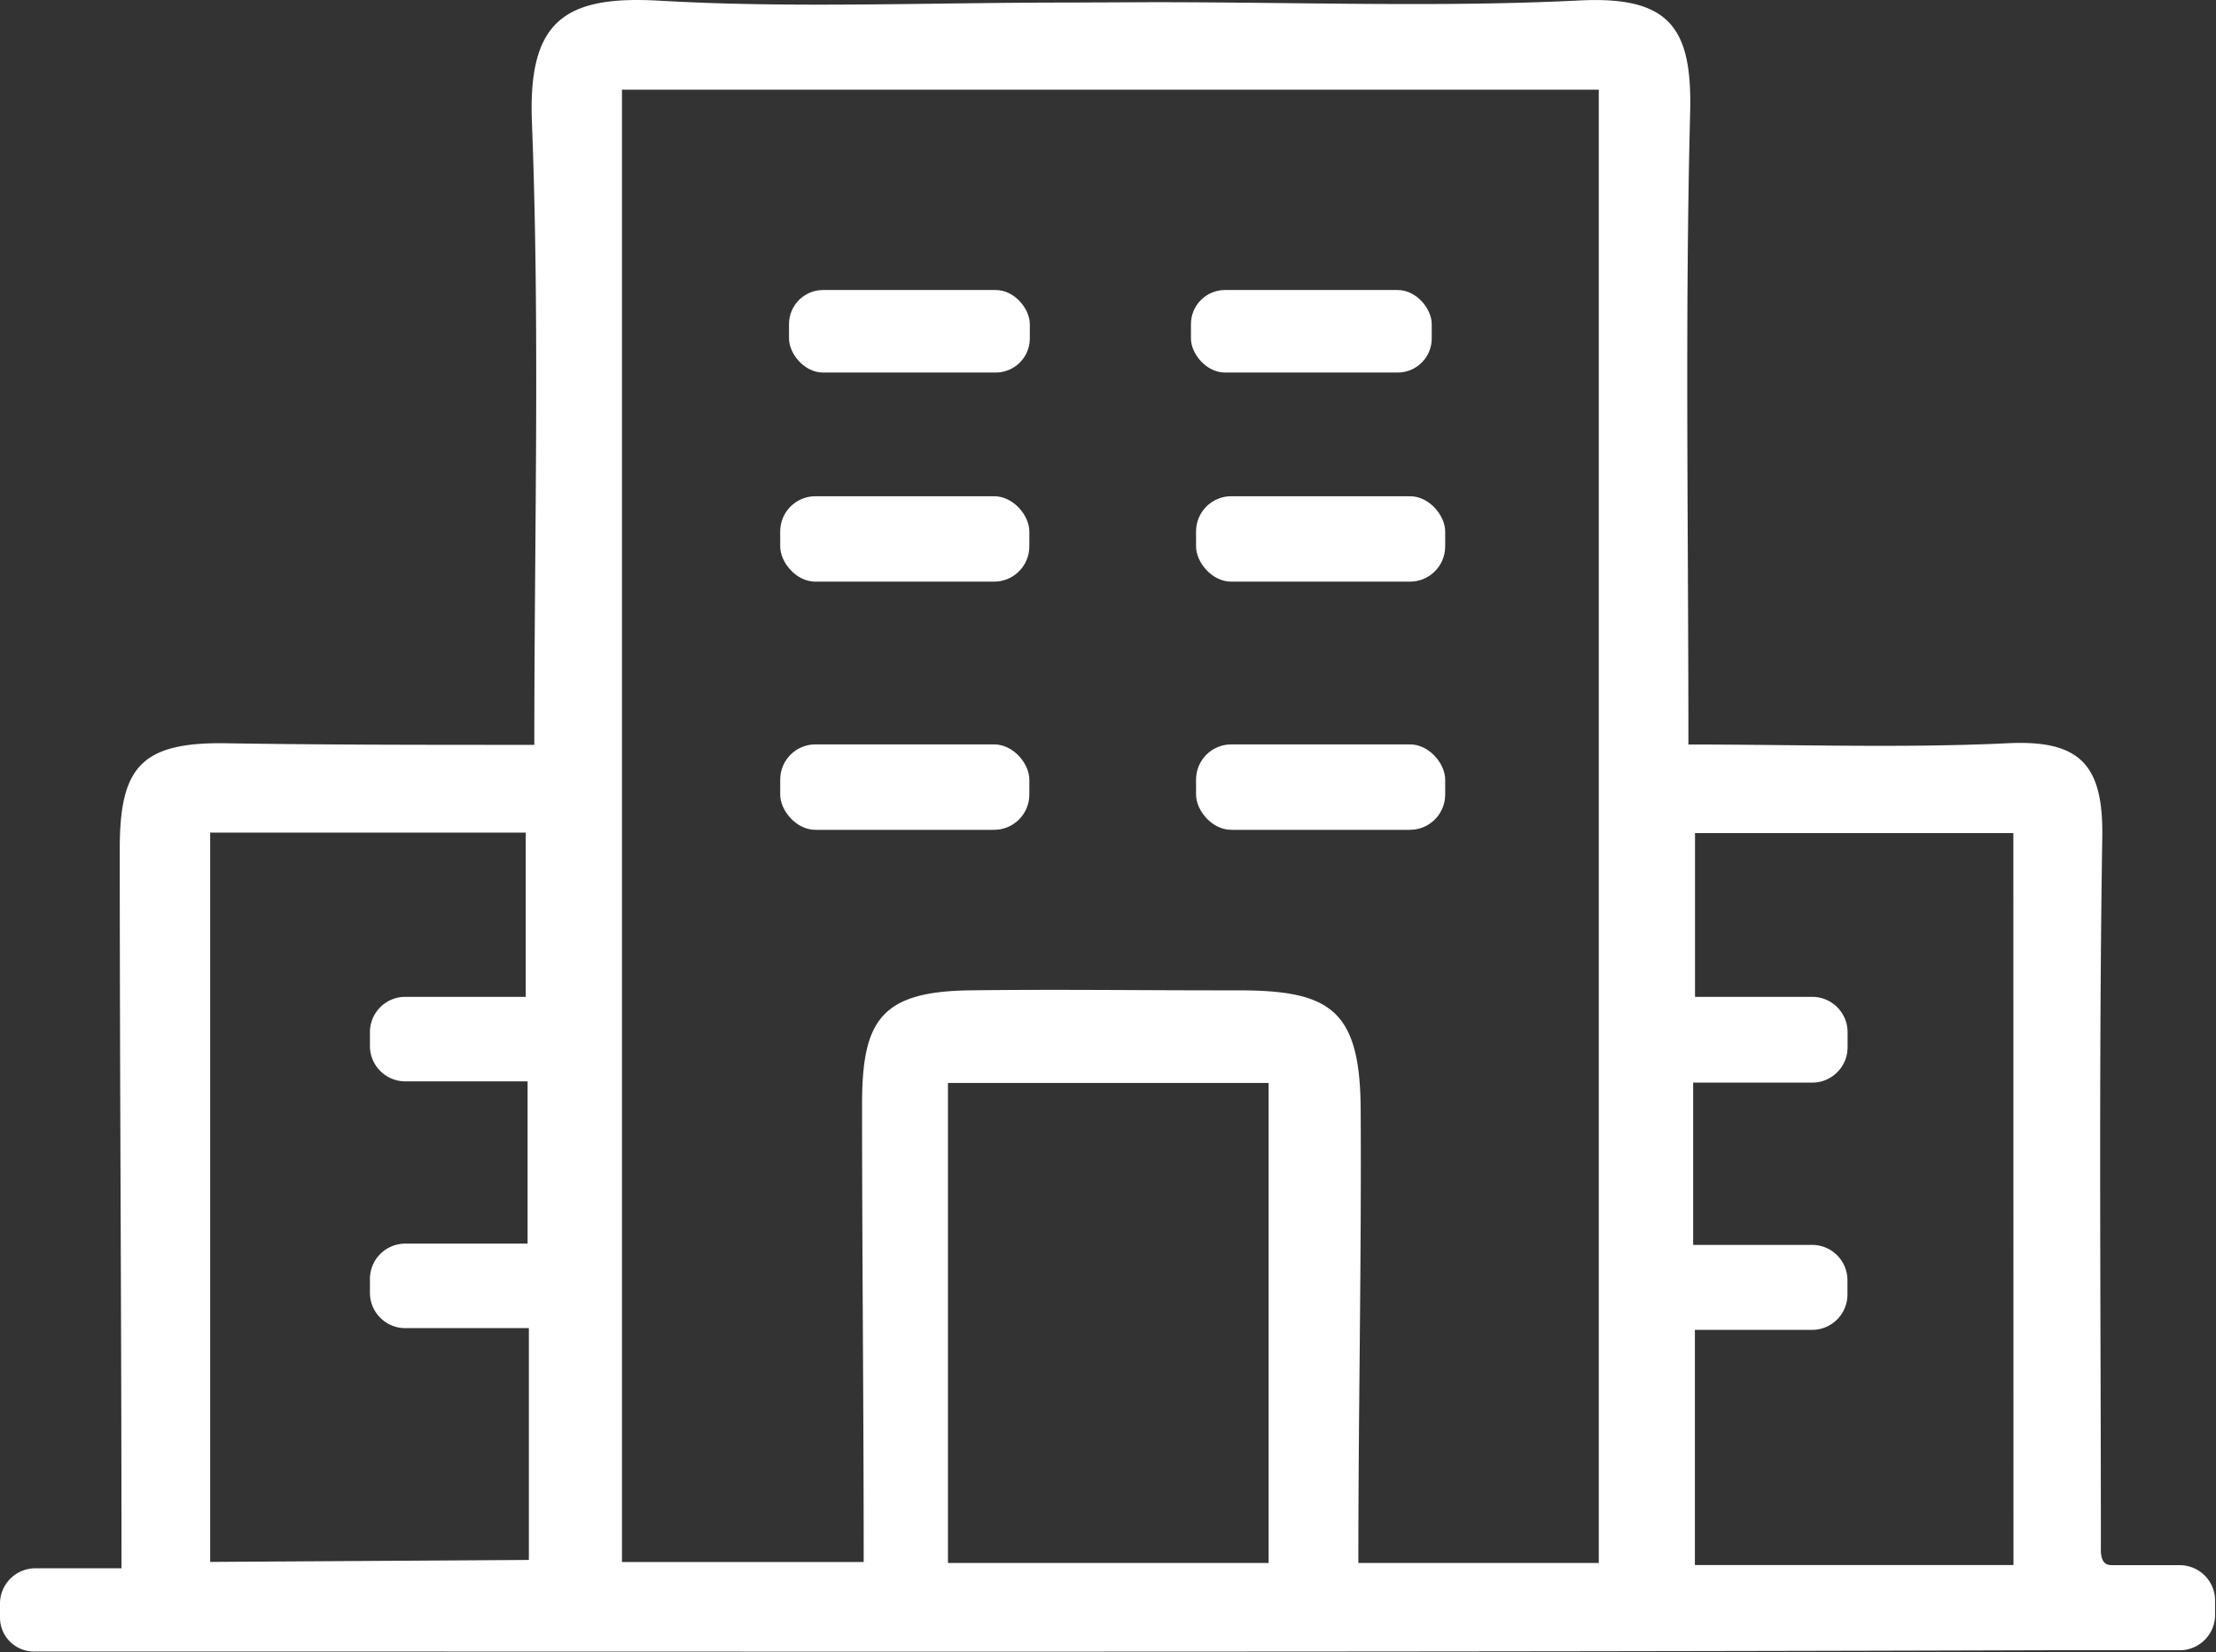 <svg xmlns="http://www.w3.org/2000/svg" viewBox="0 0 191.15 142.52"><rect x="0" y="0" width="191.15" height="142.52" fill="#333333" stroke="none"/><defs><style>.cls-1{fill:#fff;}</style></defs><g id="Calque_2" data-name="Calque 2"><g id="Calque_2-2" data-name="Calque 2"><rect class="cls-1" x="68.06" y="25.02" width="20.77" height="7.12" rx="2.94"/><rect class="cls-1" x="102.73" y="25.02" width="20.77" height="7.12" rx="2.94"/><rect class="cls-1" x="67.3" y="42.81" width="21.49" height="7.37" rx="3.04"/><rect class="cls-1" x="103.17" y="42.81" width="21.49" height="7.37" rx="3.04"/><rect class="cls-1" x="67.3" y="64.22" width="21.49" height="7.37" rx="3.04"/><path class="cls-1" d="M92.25.22C79.79.22,68.34.72,56.89.06c-8.33-.48-11.39,1.84-11,10.67.68,17.63.2,35.31.2,53.53-9.68,0-18.21,0-26.76-.14-7.27-.08-9,2.21-9,9.12,0,20.44.15,40.8.15,61.87l0,.19H3a3.05,3.05,0,0,0-3,3v1.29a2.93,2.93,0,0,0,3,2.89h9.3c54.8,0,109.61.06,164.41-.11l11.36,0a3.05,3.05,0,0,0,3-3v-1.29a3.05,3.05,0,0,0-3-3.05h-5.85c-.45,0-1.06-.07-1-1.56,0-19.84-.2-40.55.12-61.25.1-6.25-1.92-8.4-8.15-8.1-9,.43-18.1.11-27.55.11,0-19-.3-36.8.15-54.53.18-7.18-1.67-10-9.33-9.67-12,.61-24.06.16-37,.16ZM18.13,134.75V71.83H45.35V86H34.91a3.05,3.05,0,0,0-3,3v1.29a3.05,3.05,0,0,0,3,3h10.6v14H34.91a3.05,3.05,0,0,0-3,3v1.29a3.05,3.05,0,0,0,3,3H45.62v20Zm91.3.09H81.77V93.43h27.66Zm28.48,0H117.17c0-13.29.28-26.27.2-39.21-.06-8.56-2.67-10.2-10.62-10.19s-15.43-.1-23.1,0-9.26,2.62-9.29,9.68c0,13,.14,26,.14,39.64H53.65V7.74h84.26Zm35.77.18H146.2V114.73h10.16a3.05,3.05,0,0,0,3-3V110.4a3.05,3.05,0,0,0-3-3H146.05v-14h10.32a3.05,3.05,0,0,0,3-3V89a3.05,3.05,0,0,0-3-3H146.21V71.87h27.46Z"/><rect class="cls-1" x="103.17" y="64.22" width="21.49" height="7.37" rx="3.04"/></g></g></svg>